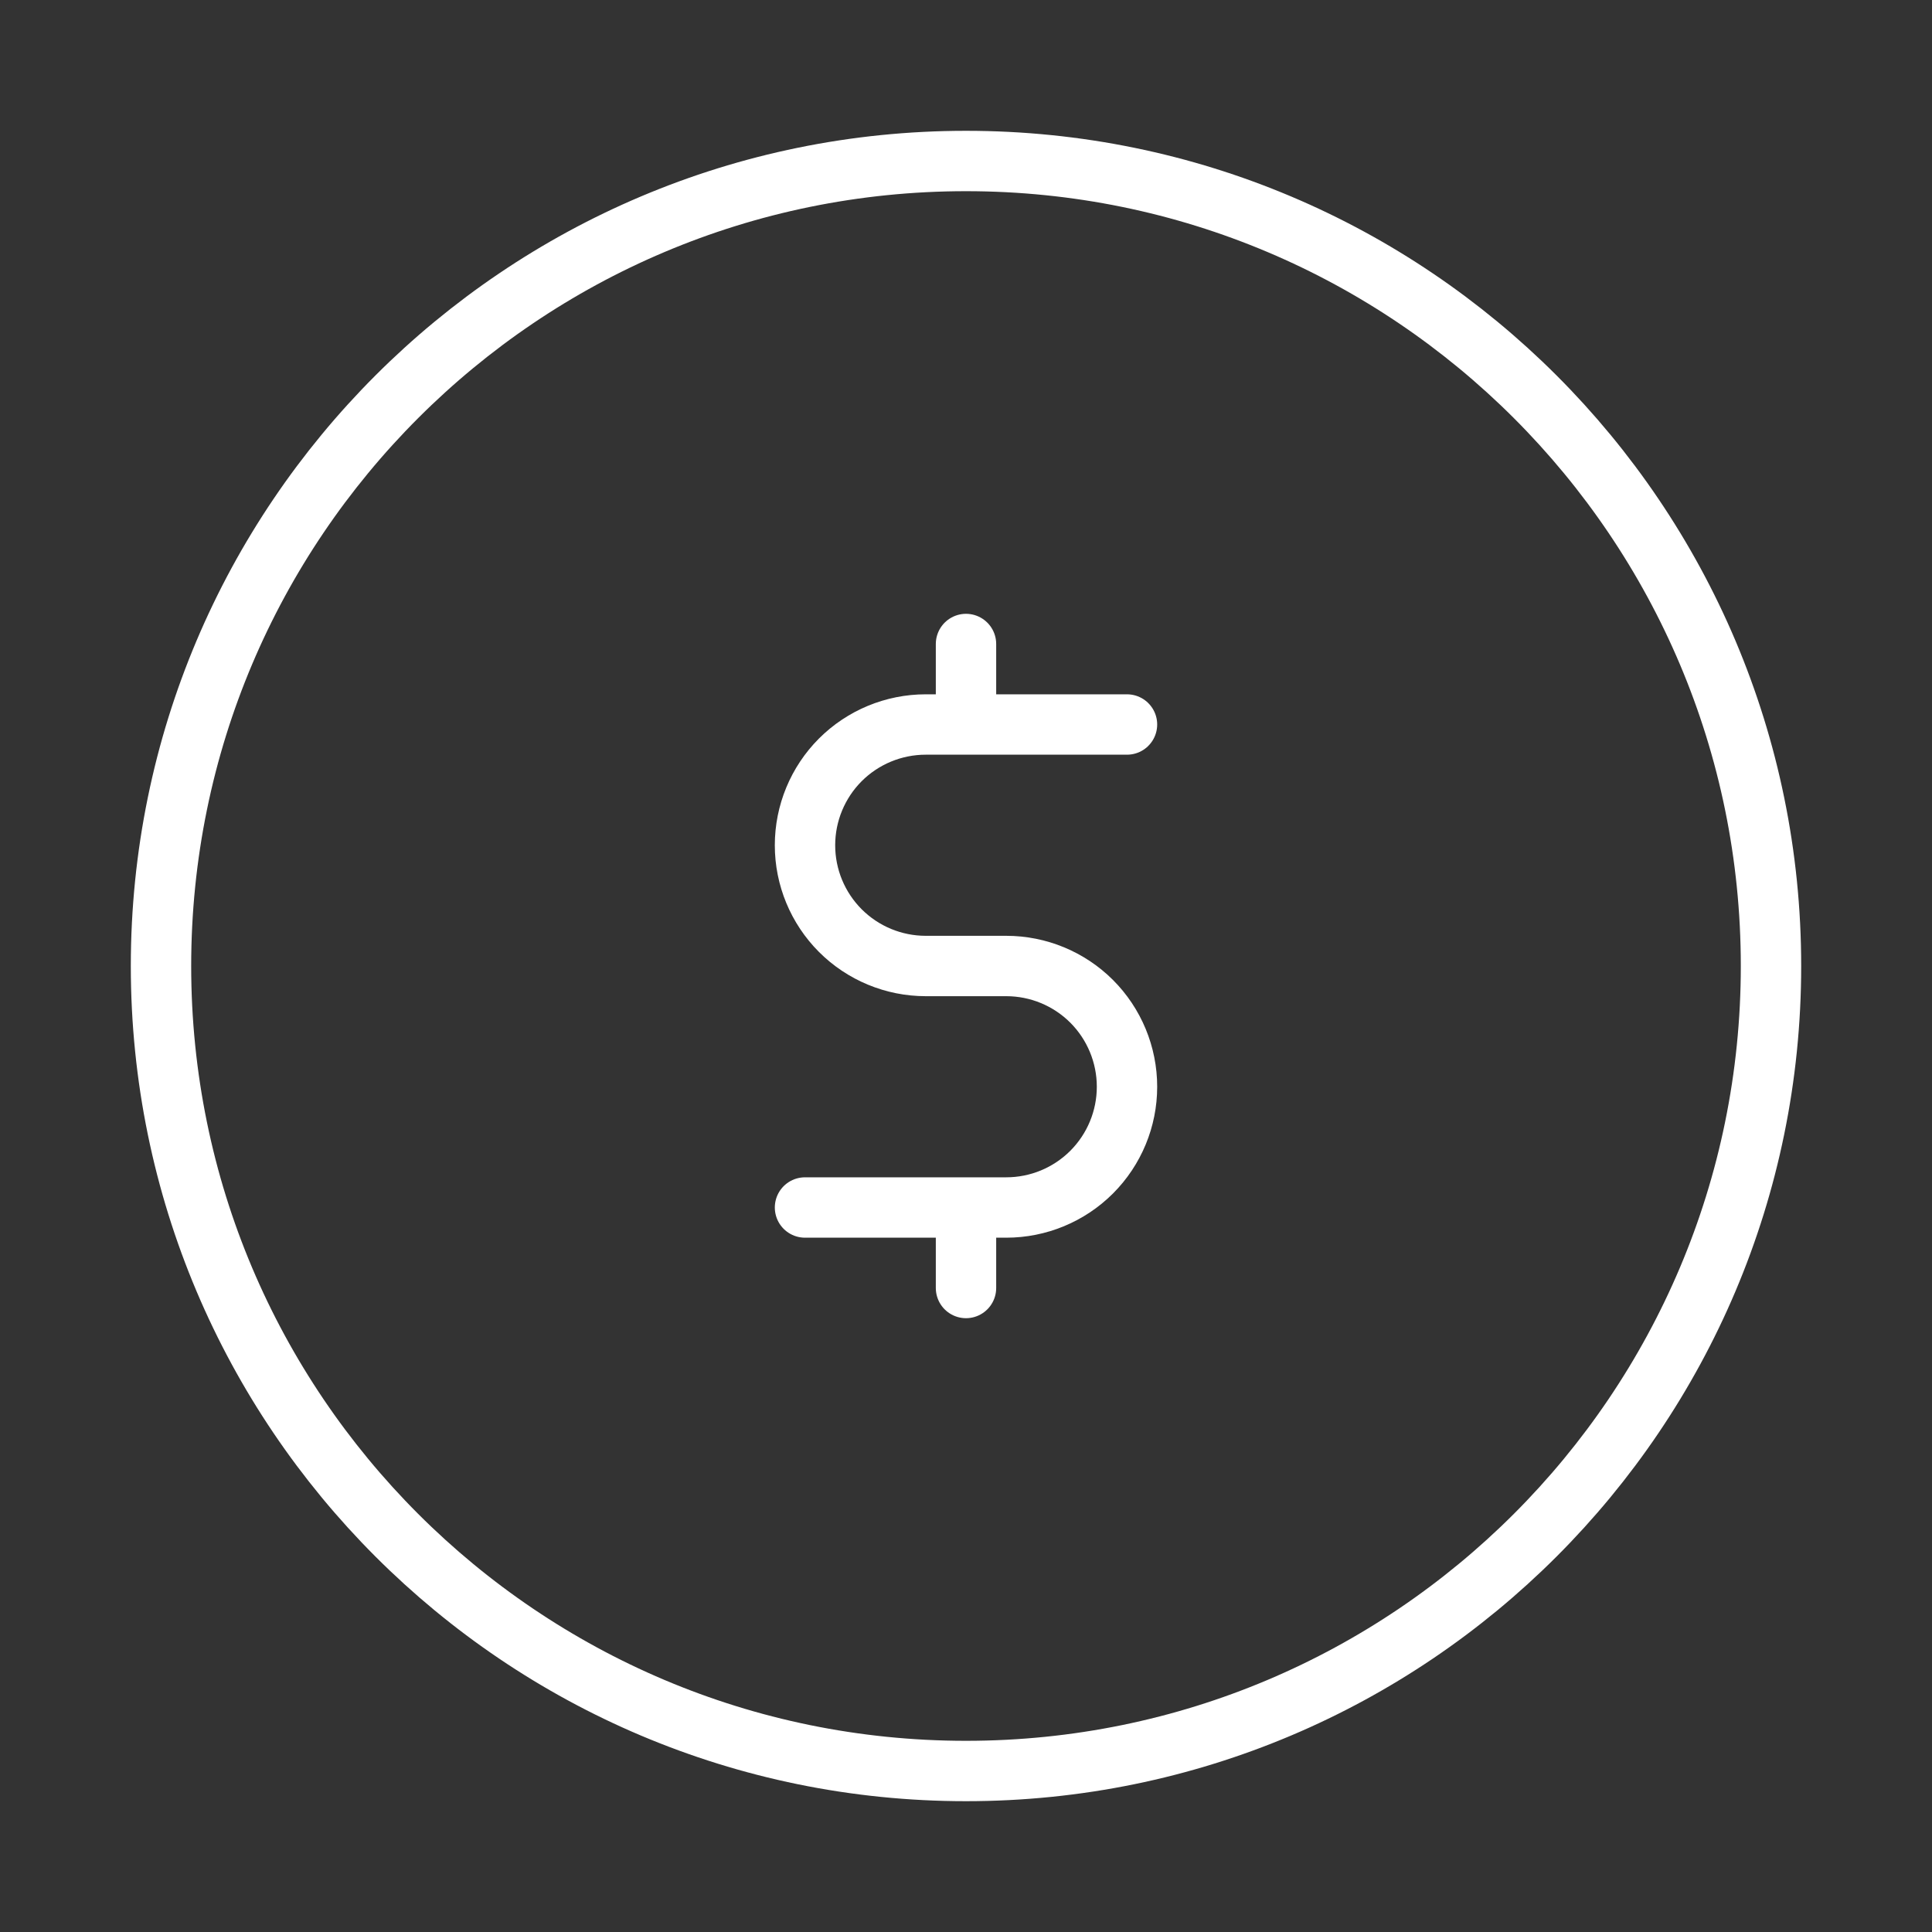 <svg width="48" height="48" viewBox="0 0 48 48" fill="none" xmlns="http://www.w3.org/2000/svg">
<rect x="0" y="0" width="48" height="48" fill="#333333" stroke="none"/>
<path d="M20 30H25C25.796 30 26.559 29.684 27.122 29.121C27.684 28.558 28 27.796 28 27C28 26.204 27.684 25.441 27.122 24.878C26.559 24.316 25.796 24 25 24H23C22.204 24 21.441 23.684 20.878 23.121C20.316 22.558 20 21.796 20 21C20 20.204 20.316 19.441 20.878 18.878C21.441 18.316 22.204 18 23 18H28M24 32V30M24 18V16" stroke="white" stroke-width="1.5" stroke-linecap="round" stroke-linejoin="round"/>
<path d="M24 44C35.046 44 44 35.045 44 24C44 12.955 35.046 4 24 4C12.955 4 4 12.955 4 24C4 35.045 12.955 44 24 44Z" stroke="white" stroke-width="1.5" stroke-linecap="round" stroke-linejoin="round"/>
</svg>
